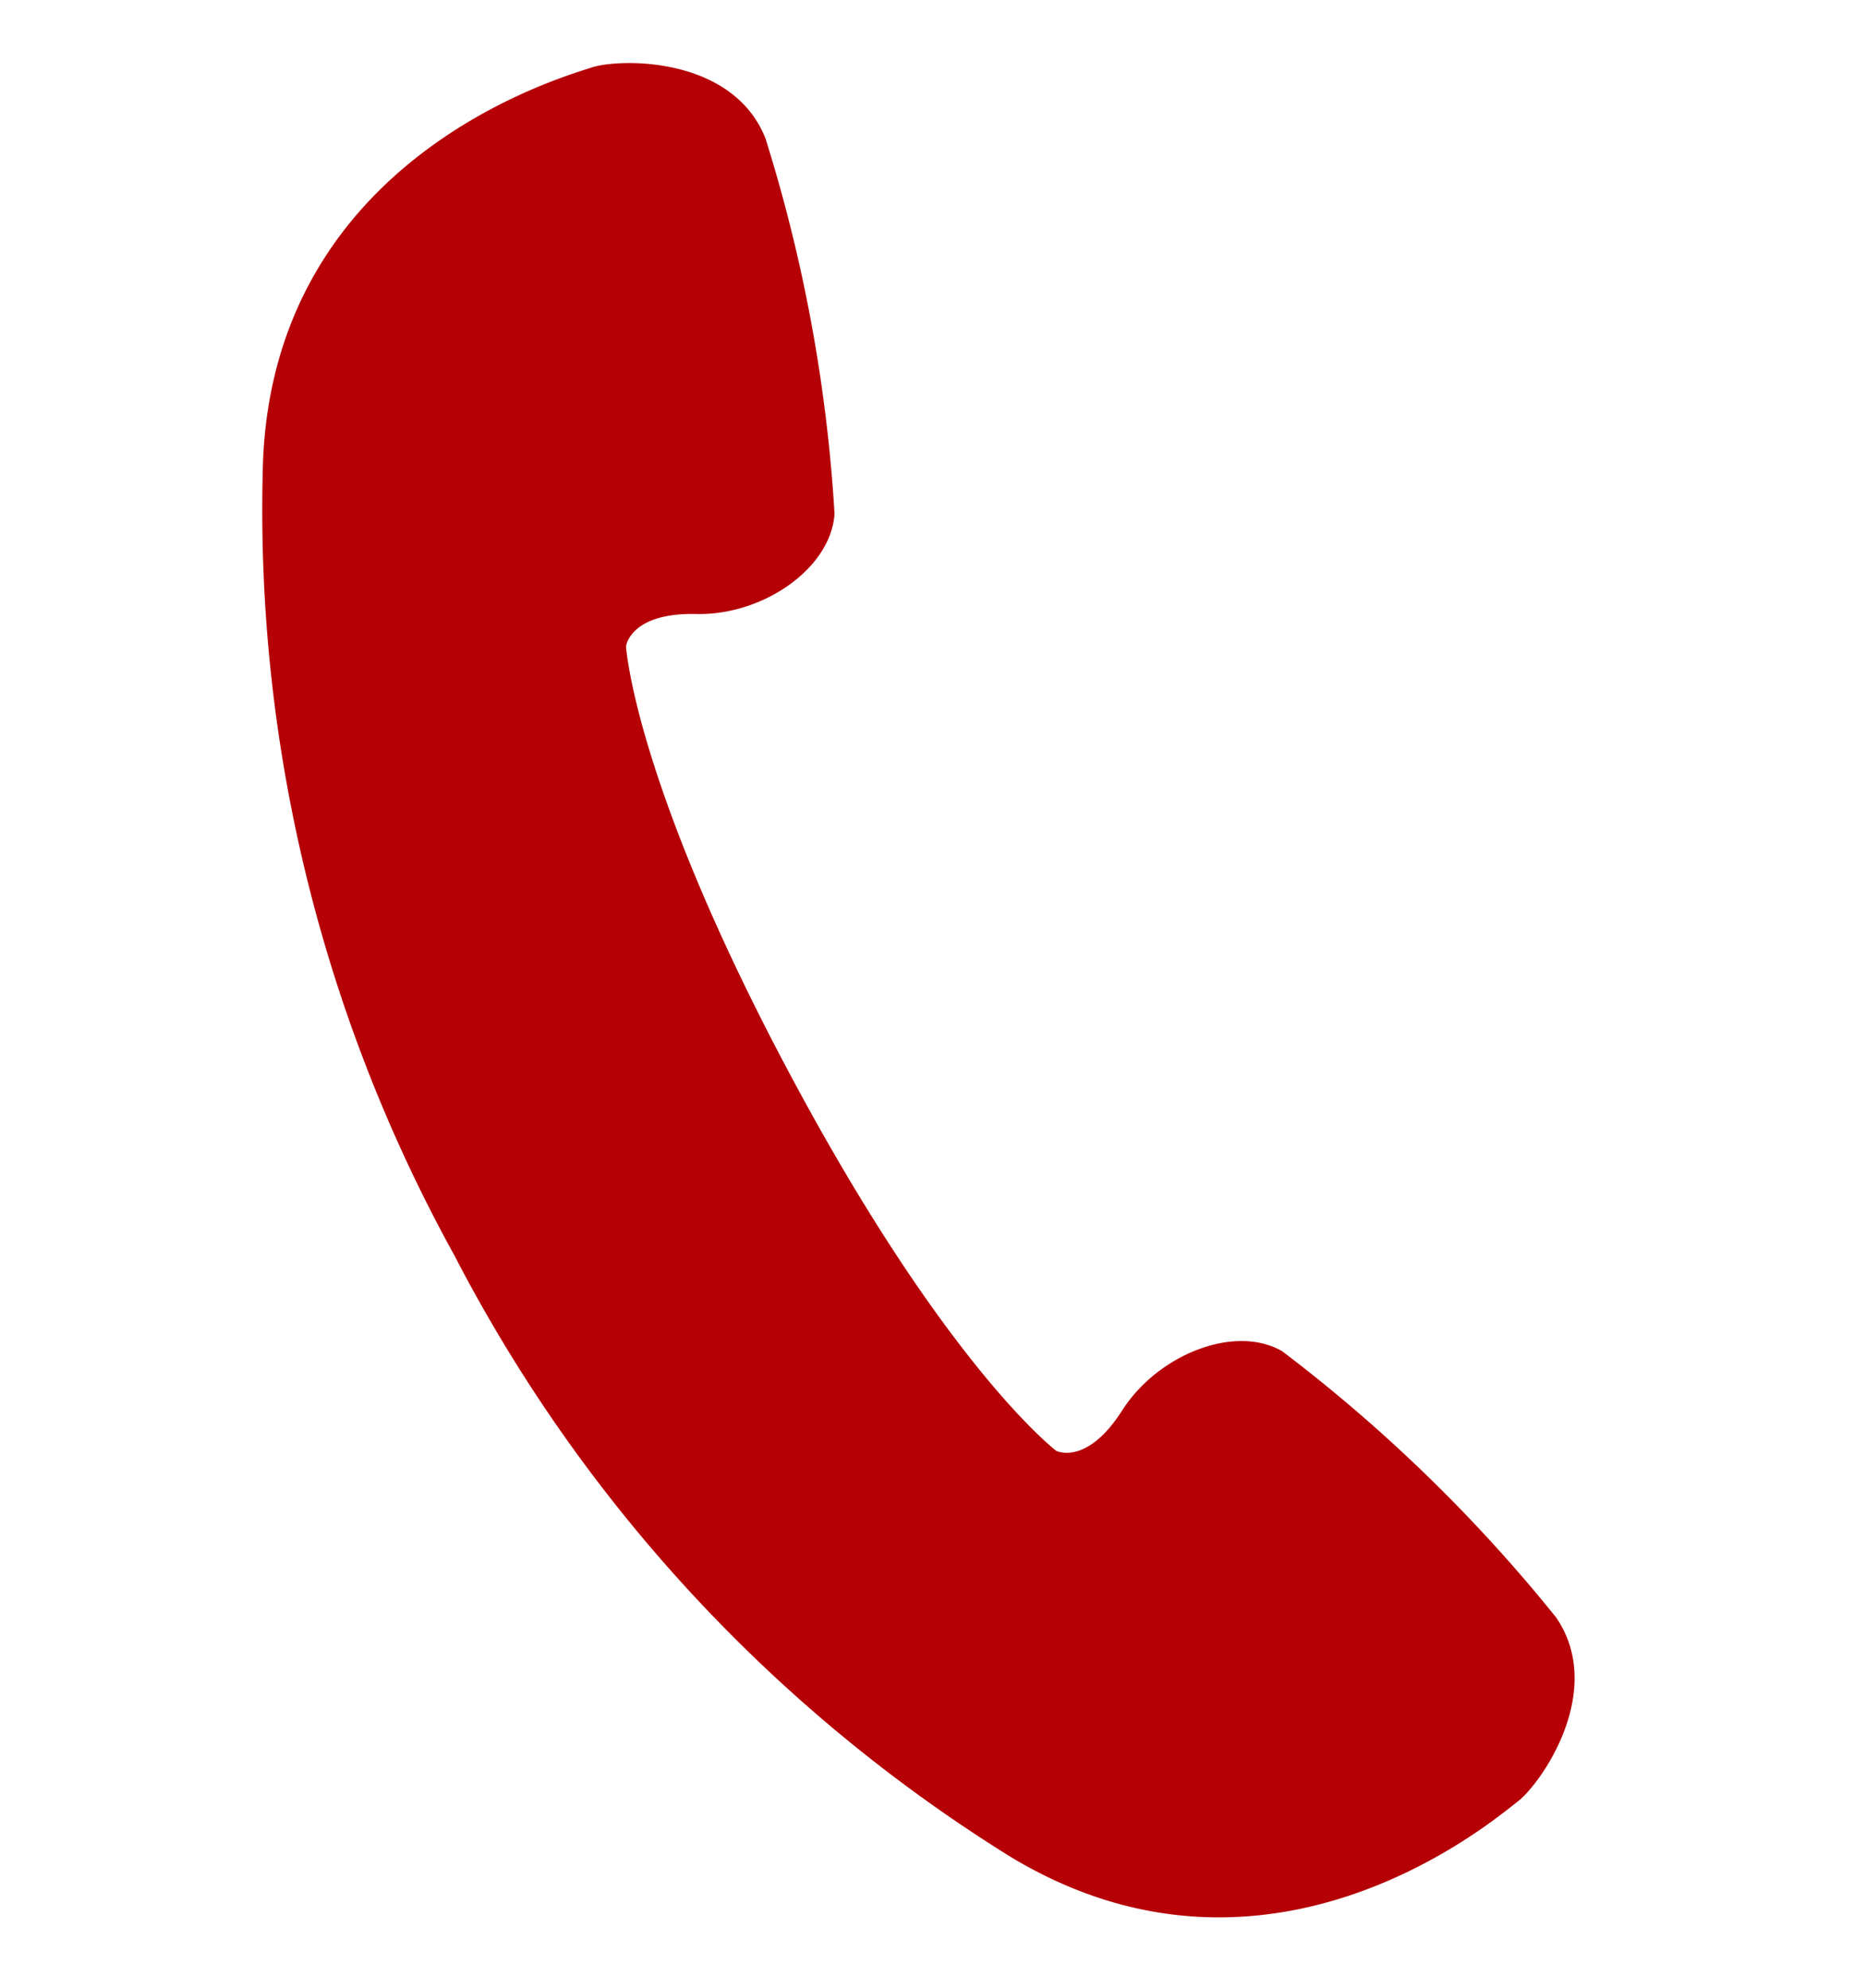<svg xmlns="http://www.w3.org/2000/svg" width="38.559" height="41.09" viewBox="0 0 38.559 41.09">
  <g id="icon_tel" transform="translate(1.386 -0.764) rotate(19)">
    <path id="パス_149" data-name="パス 149" d="M31.241,27.537a32.359,32.359,0,0,0-6.68-4.205c-1.077-.351-2.5.6-2.981,1.884s-1.159,1.1-1.159,1.1-2.562-1.2-6.982-6.447S8.268,11.9,8.268,11.9s-.068-.7,1.284-.956,2.524-1.5,2.361-2.619A32.3,32.3,0,0,0,8.9,1.026C7.876-.5,5.59.042,5.07.354S-.9,3.5.128,9.674A31.878,31.878,0,0,0,7.413,24.947a31.871,31.871,0,0,0,13.817,9.769c5.913,2.059,9.627-2.83,10.023-3.29s1.317-2.62-.012-3.889" transform="translate(5.862 -1.211) rotate(-7)" fill="#b50005"/>
  </g>
</svg>
